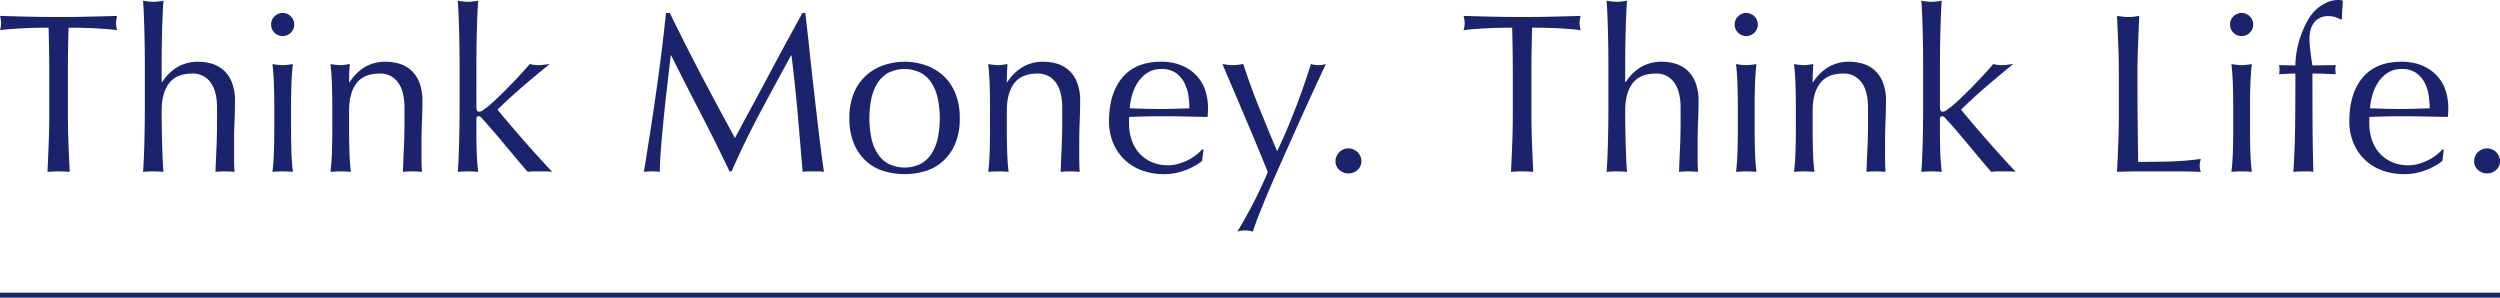 <svg xmlns="http://www.w3.org/2000/svg" width="681.341" height="81.131" viewBox="0 0 681.341 81.131"><defs><style>.cls-1{fill:#1c236d;}</style></defs><title>think_money</title><g id="レイヤー_2" data-name="レイヤー 2"><g id="レイヤー_1-2" data-name="レイヤー 1"><rect class="cls-1" y="79.768" width="681.34" height="1.363"/><path class="cls-1" d="M13.243,7.549q-1.61,0-3.372.03-1.763.032-3.527.125-1.761.092-3.402.215c-1.094.084-2.073.185-2.94.31A7.537,7.537,0,0,0,.311,6.249,8.573,8.573,0,0,0,.001,4.332q4.083.124,7.981.215,3.899.094,7.984.093,4.081,0,7.981-.093,3.897-.09,7.981-.215a8.59,8.59,0,0,0-.309,1.979,7.312,7.312,0,0,0,.309,1.918c-.867-.125-1.846-.226-2.94-.31q-1.639-.123-3.402-.215-1.763-.094-3.527-.125-1.763-.031-3.372-.03-.184,6.373-.185,12.808v10.642q0,4.085.155,8.044.153,3.961.34,7.796-1.424-.124-3.031-.124-1.612,0-3.033.124.188-3.836.341-7.796.153-3.959.154-8.044v-10.642q0-6.436-.185-12.808"/><path class="cls-1" d="M39.446,13.427q-.031-2.475-.093-4.889-.063-2.412-.155-4.609Q39.105,1.733,38.982.185a16.574,16.574,0,0,0,2.785.309A16.6,16.6,0,0,0,44.551.185q-.126,1.548-.216,3.712-.094,2.167-.155,4.548-.063,2.383-.093,4.795-.032,2.414-.032,4.455v4.703h.125a12.955,12.955,0,0,1,4.157-4.115,11.012,11.012,0,0,1,5.773-1.454,12.993,12.993,0,0,1,3.506.495,8.412,8.412,0,0,1,3.197,1.702,8.781,8.781,0,0,1,2.328,3.28,13.373,13.373,0,0,1,.9,5.29q0,2.659-.124,5.475-.124,2.816-.123,5.971v4.022c0,.66.008,1.31.03,1.948q.031.961.093,1.826-1.253-.124-2.63-.124-1.316,0-2.567.124.123-3.216.278-6.621.155-3.402.155-6.992v-3.774q0-4.64-1.794-7.023a5.859,5.859,0,0,0-4.95-2.381q-4.332,0-6.342,2.66-2.012,2.663-2.012,7.487,0,1.732.032,4.021.029,2.289.093,4.61.059,2.32.155,4.486.092,2.165.216,3.526-1.426-.124-2.785-.124-1.363,0-2.785.124.124-1.424.216-3.589.094-2.165.155-4.579.059-2.414.093-4.888.031-2.475.031-4.579V18.005q0-2.102-.031-4.578"/><path class="cls-1" d="M74.813,4.455a3.137,3.137,0,0,1,4.454,0,3.032,3.032,0,0,1,.929,2.227,3.03,3.03,0,0,1-.929,2.227,3.134,3.134,0,0,1-4.454,0,3.034,3.034,0,0,1-.928-2.227,3.036,3.036,0,0,1,.928-2.227m-.155,18.717q-.094-3.063-.403-5.723a16.711,16.711,0,0,0,2.786.309,16.726,16.726,0,0,0,2.783-.309q-.31,2.659-.403,5.723-.092,3.063-.093,5.847v6.434q0,2.785.093,5.848.094,3.061.403,5.538-1.424-.126-2.783-.125-1.363,0-2.786.125.31-2.475.403-5.538.094-3.065.093-5.848V29.019q0-2.785-.093-5.847"/><path class="cls-1" d="M108.443,22.429a5.859,5.859,0,0,0-4.95-2.382q-4.332,0-6.343,2.661-2.01,2.661-2.011,7.487v5.258q0,2.785.094,5.848.092,3.063.403,5.538-1.426-.126-2.785-.124-1.363,0-2.785.124.308-2.475.401-5.538.094-3.063.094-5.848V29.018q0-2.783-.094-5.847-.092-3.063-.401-5.723a16.574,16.574,0,0,0,2.785.309,6.894,6.894,0,0,0,1.082-.093c.393-.062.856-.133,1.393-.216q-.186,2.475-.186,4.949h.125a12.951,12.951,0,0,1,4.157-4.114,11.012,11.012,0,0,1,5.773-1.454,12.992,12.992,0,0,1,3.506.495,8.405,8.405,0,0,1,3.197,1.702,8.786,8.786,0,0,1,2.328,3.279,13.377,13.377,0,0,1,.9,5.29q0,2.661-.124,5.477-.124,2.816-.124,5.971v4.021q0,.991.031,1.949.031.959.093,1.826a26.281,26.281,0,0,0-2.63-.124,25.588,25.588,0,0,0-2.567.124q.123-3.218.278-6.621.153-3.404.155-6.992V29.452q0-4.642-1.794-7.023"/><path class="cls-1" d="M125.222,13.427q-.031-2.475-.093-4.889-.063-2.412-.155-4.609-.094-2.196-.216-3.744a16.574,16.574,0,0,0,2.785.309,16.6,16.6,0,0,0,2.785-.309q-.126,1.548-.216,3.744-.094,2.196-.155,4.609-.063,2.414-.093,4.889-.032,2.475-.032,4.578V29.266q0,1.177.744,1.177a1.875,1.875,0,0,0,1.082-.433q.588-.434,1.332-.991.555-.431,1.887-1.671,1.329-1.237,2.97-2.876,1.639-1.64,3.372-3.497,1.731-1.855,3.155-3.525a9.742,9.742,0,0,0,2.352.308,9.965,9.965,0,0,0,1.36-.093q.681-.094,1.733-.215-3.899,3.155-7.456,6.217-3.559,3.063-6.775,6.218,3.526,4.269,7.27,8.539,3.744,4.269,7.641,8.415a16.215,16.215,0,0,0-1.887-.124h-3.125a11.76,11.76,0,0,0-1.671.124q-1.361-1.547-3.093-3.619-1.732-2.073-3.434-4.116-1.702-2.041-3.248-3.835-1.549-1.794-2.661-2.971a2.175,2.175,0,0,0-.434-.433.824.824,0,0,0-.494-.186q-.62,0-.62.743v3.714q0,2.783.094,5.413.092,2.63.403,5.29-1.426-.124-2.785-.124-1.363,0-2.785.124.124-1.424.216-3.589.094-2.165.155-4.579.06-2.414.093-4.888.031-2.475.031-4.579V18.005q0-2.102-.031-4.578"/><path class="cls-1" d="M191.179,20.604q4.363,8.292,9.127,17.015.617-1.174,1.793-3.372,1.177-2.196,2.723-5.043,1.547-2.845,3.31-6.157,1.765-3.308,3.59-6.712,1.824-3.404,3.62-6.683,1.792-3.279,3.34-6.124h.805q.68,5.938,1.268,11.476.588,5.54,1.207,10.89.618,5.354,1.237,10.582t1.362,10.364a8.665,8.665,0,0,0-1.454-.125h-2.907a8.665,8.665,0,0,0-1.454.125q-.681-8.229-1.362-15.965-.681-7.734-1.671-15.779h-.124q-4.269,7.797-8.384,15.501-4.116,7.703-7.826,16.117h-.558q-3.712-7.797-7.765-15.624-4.054-7.826-8.136-15.995h-.124q-.434,3.838-.959,8.324-.526,4.485-.959,8.848-.434,4.363-.743,8.229-.31,3.867-.309,6.343a18.824,18.824,0,0,0-4.331,0q.802-5.013,1.671-10.582.865-5.569,1.669-11.198.806-5.63,1.485-11.107.681-5.475,1.175-10.425h1.052q4.271,8.785,8.633,17.076"/><path class="cls-1" d="M232.826,25.089a13.279,13.279,0,0,1,3.496-4.764,13.843,13.843,0,0,1,4.858-2.661,17.686,17.686,0,0,1,10.735,0,13.91,13.91,0,0,1,4.826,2.661,13.294,13.294,0,0,1,3.496,4.764,17.294,17.294,0,0,1,1.329,7.147,17.29,17.29,0,0,1-1.329,7.147,13.273,13.273,0,0,1-3.496,4.764,12.713,12.713,0,0,1-4.826,2.567,19.764,19.764,0,0,1-10.735,0,12.671,12.671,0,0,1-4.858-2.567,13.259,13.259,0,0,1-3.496-4.764,17.271,17.271,0,0,1-1.329-7.147,17.275,17.275,0,0,1,1.329-7.147m4.579,12.159a13.362,13.362,0,0,0,1.578,4.301,8.435,8.435,0,0,0,2.97,3,9.964,9.964,0,0,0,9.157,0,8.429,8.429,0,0,0,2.971-3,13.364,13.364,0,0,0,1.578-4.301,27.303,27.303,0,0,0,0-10.023,13.357,13.357,0,0,0-1.578-4.3,8.442,8.442,0,0,0-2.971-3.001,9.964,9.964,0,0,0-9.157,0,8.448,8.448,0,0,0-2.97,3.001,13.356,13.356,0,0,0-1.578,4.3,27.301,27.301,0,0,0,0,10.023"/><path class="cls-1" d="M287.697,22.429a5.859,5.859,0,0,0-4.95-2.382q-4.332,0-6.343,2.661-2.01,2.661-2.011,7.487v5.258q0,2.785.094,5.848.092,3.063.403,5.538-1.426-.126-2.785-.124-1.363,0-2.786.124.31-2.475.403-5.538.094-3.063.094-5.848V29.018q0-2.783-.094-5.847-.092-3.063-.403-5.723a16.599,16.599,0,0,0,2.786.309,6.894,6.894,0,0,0,1.082-.093c.393-.062.856-.133,1.393-.216q-.186,2.475-.186,4.949h.125a12.95,12.95,0,0,1,4.157-4.114,11.012,11.012,0,0,1,5.774-1.454,12.992,12.992,0,0,1,3.506.495,8.405,8.405,0,0,1,3.197,1.702,8.786,8.786,0,0,1,2.328,3.279,13.377,13.377,0,0,1,.9,5.29q0,2.661-.124,5.477-.124,2.816-.124,5.971v4.021q0,.991.031,1.949.031.959.093,1.826a26.28,26.28,0,0,0-2.63-.124,25.588,25.588,0,0,0-2.567.124q.123-3.218.278-6.621.153-3.404.155-6.992V29.452q0-4.642-1.794-7.023"/><path class="cls-1" d="M305.868,21.161q3.62-4.33,10.549-4.331a14.3,14.3,0,0,1,5.662,1.022,11.828,11.828,0,0,1,3.991,2.721,10.774,10.774,0,0,1,2.382,3.991,15.215,15.215,0,0,1,.773,4.889c0,.412-.011.814-.03,1.207-.022.392-.052.794-.094,1.207q-3.34-.063-6.62-.125-3.281-.059-6.621-.061-2.042,0-4.052.061-2.012.063-4.054.125a5.16,5.16,0,0,0-.061.927v.805a13.993,13.993,0,0,0,.711,4.516,10.239,10.239,0,0,0,2.073,3.62,9.902,9.902,0,0,0,3.341,2.413,10.983,10.983,0,0,0,4.578.897,9.924,9.924,0,0,0,2.537-.34,14.263,14.263,0,0,0,2.537-.928,13.76,13.76,0,0,0,2.321-1.393,11.824,11.824,0,0,0,1.888-1.732l.309.185-.371,3.033a17.12,17.12,0,0,1-4.61,2.536,15.92,15.92,0,0,1-5.723,1.052,17.417,17.417,0,0,1-6.094-1.02,13.486,13.486,0,0,1-4.764-2.97,13.314,13.314,0,0,1-3.095-4.61,15.126,15.126,0,0,1-1.083-5.754q0-7.611,3.62-11.941m6.806-1.3a9.058,9.058,0,0,0-2.598,2.63,12.517,12.517,0,0,0-1.547,3.465,18.396,18.396,0,0,0-.65,3.559q1.918.063,3.991.124,2.073.061,4.052.062,2.043,0,4.145-.062,2.104-.061,4.085-.124a23.716,23.716,0,0,0-.279-3.526,11.025,11.025,0,0,0-1.113-3.465,7.42,7.42,0,0,0-2.321-2.662,6.611,6.611,0,0,0-3.899-1.052,6.821,6.821,0,0,0-3.867,1.052"/><path class="cls-1" d="M343.759,42.57q-1.082-2.661-2.318-5.6-1.242-2.937-2.539-6.002-1.296-3.063-2.443-5.754-1.145-2.69-2.011-4.733-.865-2.043-1.299-3.031.804.123,1.484.215a10.065,10.065,0,0,0,2.723,0q.68-.094,1.487-.215,1.916,5.938,4.266,11.755,2.354,5.816,4.953,12.004,2.596-5.444,4.979-11.632,2.383-6.187,4.239-12.126a6.934,6.934,0,0,0,4.085,0c-.292.577-.752,1.556-1.392,2.938q-.964,2.073-2.291,4.95-1.33,2.875-2.91,6.372-1.574,3.495-3.218,7.178-1.637,3.681-3.245,7.3-1.615,3.62-2.973,6.868-1.359,3.248-2.381,5.878c-.679,1.753-1.187,3.145-1.514,4.178a7.296,7.296,0,0,0-4.209,0,125.548,125.548,0,0,0,8.29-16.212q-.681-1.671-1.763-4.33"/><path class="cls-1" d="M365.025,41.456a3.526,3.526,0,0,1,6.001,2.475,3.094,3.094,0,0,1-1.05,2.382,3.673,3.673,0,0,1-4.95,0,3.086,3.086,0,0,1-1.05-2.382,3.384,3.384,0,0,1,1.05-2.475"/><path class="cls-1" d="M412.113,7.549q-1.608,0-3.373.03-1.761.032-3.525.125-1.765.092-3.405.215c-1.092.084-2.072.185-2.937.31a7.581,7.581,0,0,0,.309-1.981,8.628,8.628,0,0,0-.309-1.917q4.083.124,7.98.215,3.897.094,7.982.093,4.085,0,7.981-.093,3.901-.09,7.982-.215a8.604,8.604,0,0,0-.31,1.979,7.319,7.319,0,0,0,.31,1.918c-.865-.125-1.847-.226-2.94-.31q-1.639-.123-3.402-.215-1.763-.094-3.527-.125-1.763-.031-3.371-.03-.187,6.373-.185,12.808v10.642q0,4.085.154,8.044.153,3.961.34,7.796-1.424-.124-3.032-.124-1.612,0-3.032.124.187-3.836.341-7.796.155-3.959.154-8.044v-10.642q0-6.436-.185-12.808"/><path class="cls-1" d="M438.318,13.427q-.032-2.475-.093-4.889-.065-2.412-.156-4.609-.092-2.196-.216-3.744a16.575,16.575,0,0,0,2.783.309,16.599,16.599,0,0,0,2.786-.309q-.124,1.548-.216,3.712-.092,2.167-.156,4.548-.061,2.383-.093,4.795-.029,2.414-.03,4.455v4.703h.123a12.962,12.962,0,0,1,4.159-4.115,11.005,11.005,0,0,1,5.772-1.454,12.986,12.986,0,0,1,3.506.495,8.389,8.389,0,0,1,3.196,1.702,8.756,8.756,0,0,1,2.329,3.28,13.373,13.373,0,0,1,.901,5.29q0,2.659-.125,5.475-.124,2.816-.124,5.971v4.022q0,.99.031,1.948c.019.641.052,1.249.093,1.826q-1.253-.124-2.63-.124-1.316,0-2.567.124.121-3.216.278-6.621.155-3.402.154-6.992v-3.774q0-4.64-1.794-7.023a5.853,5.853,0,0,0-4.948-2.381q-4.332,0-6.342,2.66-2.012,2.663-2.012,7.487,0,1.732.03,4.021.032,2.289.093,4.61.061,2.32.156,4.486.09,2.165.216,3.526-1.426-.124-2.786-.124-1.359,0-2.783.124.124-1.424.216-3.589.092-2.165.156-4.579.06-2.414.093-4.888.029-2.475.03-4.579V18.005q0-2.102-.03-4.578"/><path class="cls-1" d="M473.687,4.455a3.135,3.135,0,0,1,4.453,0,3.037,3.037,0,0,1,.929,2.227,3.035,3.035,0,0,1-.929,2.227,3.132,3.132,0,0,1-4.453,0,3.035,3.035,0,0,1-.929-2.227,3.037,3.037,0,0,1,.929-2.227M473.531,23.172q-.092-3.063-.403-5.723a16.724,16.724,0,0,0,2.785.309,16.712,16.712,0,0,0,2.785-.309q-.31,2.659-.401,5.723-.096,3.063-.093,5.847v6.434q0,2.785.093,5.848.092,3.061.401,5.538-1.424-.126-2.785-.125-1.361,0-2.785.125.312-2.475.403-5.538.092-3.065.092-5.848V29.019q0-2.785-.092-5.847"/><path class="cls-1" d="M507.312,22.429a5.853,5.853,0,0,0-4.949-2.382q-4.332,0-6.342,2.661T494.011,30.195v5.258q0,2.785.093,5.848.092,3.063.403,5.538-1.426-.126-2.786-.124-1.361,0-2.785.124.312-2.475.403-5.538.096-3.063.093-5.848V29.018q0-2.783-.093-5.847-.092-3.063-.403-5.723a16.599,16.599,0,0,0,2.785.309,6.924,6.924,0,0,0,1.084-.093c.391-.062.856-.133,1.392-.216q-.186,2.475-.185,4.949h.123a12.945,12.945,0,0,1,4.159-4.114,11.004,11.004,0,0,1,5.772-1.454,12.992,12.992,0,0,1,3.506.495,8.391,8.391,0,0,1,3.196,1.702,8.759,8.759,0,0,1,2.328,3.279,13.376,13.376,0,0,1,.901,5.29q0,2.661-.124,5.477-.124,2.816-.125,5.971v4.021c0,.661.01,1.311.032,1.949q.029.959.092,1.826a26.304,26.304,0,0,0-2.631-.124,25.546,25.546,0,0,0-2.566.124q.121-3.218.278-6.621.153-3.404.154-6.992V29.452q0-4.642-1.794-7.023"/><path class="cls-1" d="M524.096,13.427q-.032-2.475-.093-4.889-.065-2.412-.156-4.609-.092-2.196-.216-3.744A16.575,16.575,0,0,0,526.414.494a16.599,16.599,0,0,0,2.786-.309q-.124,1.548-.216,3.744-.092,2.196-.156,4.609-.061,2.414-.092,4.889-.029,2.475-.03,4.578V29.266q0,1.177.742,1.177a1.881,1.881,0,0,0,1.084-.433q.586-.434,1.329-.991c.373-.287 1-.844,1.889-1.671q1.327-1.237,2.968-2.876,1.639-1.64,3.371-3.497,1.734-1.855,3.157-3.525a9.719,9.719,0,0,0,2.352.308,9.964,9.964,0,0,0,1.36-.093q.68-.094,1.732-.215-3.898,3.155-7.456,6.217-3.557,3.063-6.776,6.218,3.528,4.269,7.271,8.539,3.744,4.269,7.642,8.415a16.262,16.262,0,0,0-1.887-.124h-3.126a11.719,11.719,0,0,0-1.669.124q-1.363-1.547-3.095-3.619-1.734-2.073-3.432-4.116-1.704-2.041-3.25-3.835-1.547-1.794-2.661-2.971a2.17,2.17,0,0,0-.433-.433.823.823,0,0,0-.494-.186c-.415,0-.62.248-.62.743v3.714q0,2.783.093,5.413.092,2.63.403,5.29-1.426-.124-2.786-.124-1.359,0-2.783.124.124-1.424.216-3.589.092-2.165.156-4.579.06-2.414.093-4.888.029-2.475.03-4.579V18.005q0-2.102-.03-4.578"/><path class="cls-1" d="M577.307,12.344q-.153-3.928-.339-8.012c.534.083,1.05.155,1.546.216a12.054,12.054,0,0,0,1.484.093,12.093,12.093,0,0,0,1.487-.093q.743-.092,1.546-.216-.186,4.083-.339,8.012-.157,3.93-.156,8.014,0,7.795.064,13.519.06,5.724.123,10.239,4.393,0,8.416-.093a79.339,79.339,0,0,0,8.66-.711,7.176,7.176,0,0,0-.309,1.856,5.766,5.766,0,0,0,.309,1.672q-2.845-.126-5.692-.125H582.691q-2.756,0-5.723.125.182-3.838.339-7.796.153-3.961.156-8.044v-10.642q0-4.085-.156-8.014"/><path class="cls-1" d="M608.697,4.455a3.135,3.135,0,0,1,4.453,0,3.032,3.032,0,0,1,.929,2.227,3.03,3.03,0,0,1-.929,2.227,3.132,3.132,0,0,1-4.453,0,3.035,3.035,0,0,1-.929-2.227,3.037,3.037,0,0,1,.929-2.227M608.541,23.172q-.092-3.063-.403-5.723a16.724,16.724,0,0,0,2.785.309,16.738,16.738,0,0,0,2.786-.309q-.31,2.659-.403,5.723-.096,3.063-.093,5.847v6.434q0,2.785.093,5.848.092,3.061.403,5.538-1.426-.126-2.786-.125-1.361,0-2.785.125.312-2.475.403-5.538.092-3.065.092-5.848V29.019q0-2.785-.092-5.847"/><path class="cls-1" d="M634.492,4.393a4.616,4.616,0,0,0-3.9,1.888,5.454,5.454,0,0,0-.897,1.948,9.698,9.698,0,0,0-.278,2.351A30.722,30.722,0,0,0,629.652,13.798q.233,2.104.57,4.021,1.608,0,3.186-.03c1.053-.02,2.113-.031,3.187-.031a5.773,5.773,0,0,0-.093.619,6.133,6.133,0,0,0,0,1.237,5.727,5.727,0,0,0,.093.619c-1.074-.041-2.134-.082-3.187-.123q-1.577-.063-3.186-.062,0,6.744.031,13.395.031,6.652.216,13.397a7.626,7.626,0,0,0-1.377-.125h-1.315q-1.314,0-2.752.125.431-6.744.494-13.334.059-6.591.061-13.458-1.112,0-2.228.062c-.74.041-1.484.082-2.226.123.04-.206.072-.412.094-.619.019-.205.029-.411.029-.618s-.01-.412-.029-.619c-.022-.207-.054-.412-.094-.619q1.112,0,2.258.031,1.145.031,2.196.03a22.531,22.531,0,0,1,.373-3.897,26.547,26.547,0,0,1,1.083-4.146,25.934,25.934,0,0,1,1.702-3.866,13.093,13.093,0,0,1,2.227-3.063A10.969,10.969,0,0,1,633.78.867,7.608,7.608,0,0,1,637.275,0a3.923,3.923,0,0,1,1.237.185c-.042.827-.093,1.65-.154,2.476q-.092,1.237-.093,2.475l-.371.186a6.283,6.283,0,0,0-3.402-.929"/><path class="cls-1" d="M643.896,21.161q3.618-4.33,10.549-4.331a14.3,14.3,0,0,1,5.662,1.022,11.823,11.823,0,0,1,3.99,2.721,10.745,10.745,0,0,1,2.383,3.991,15.183,15.183,0,0,1,.773,4.889c0,.412-.01.814-.031,1.207-.022.392-.051.794-.093,1.207q-3.342-.063-6.62-.125-3.281-.059-6.621-.061-2.041,0-4.054.061-2.01.063-4.051.125a5.137,5.137,0,0,0-.062.927v.805a13.961,13.961,0,0,0,.711,4.516,10.205,10.205,0,0,0,2.074,3.62,9.893,9.893,0,0,0,3.339,2.413,10.998,10.998,0,0,0,4.58.897,9.915,9.915,0,0,0,2.536-.34,14.229,14.229,0,0,0,2.537-.928,13.759,13.759,0,0,0,2.321-1.393,11.71,11.71,0,0,0,1.887-1.732l.309.185-.37,3.033a17.112,17.112,0,0,1-4.609,2.536,15.926,15.926,0,0,1-5.724,1.052,17.429,17.429,0,0,1-6.096-1.02A13.502,13.502,0,0,1,644.454,43.467a13.31,13.31,0,0,1-3.094-4.61,15.081,15.081,0,0,1-1.084-5.754q0-7.611,3.62-11.941m6.807-1.3a9.029,9.029,0,0,0-2.598,2.63,12.415,12.415,0,0,0-1.548,3.465,18.397,18.397,0,0,0-.65,3.559q1.918.063,3.992.124,2.069.061,4.051.062,2.042,0,4.146-.062,2.102-.061,4.083-.124a23.871,23.871,0,0,0-.278-3.526,10.967,10.967,0,0,0-1.114-3.465,7.386,7.386,0,0,0-2.321-2.662,6.605,6.605,0,0,0-3.897-1.052,6.814,6.814,0,0,0-3.866,1.052"/><path class="cls-1" d="M675.339,41.456A3.527,3.527,0,0,1,681.341,43.93a3.091,3.091,0,0,1-1.052,2.382,3.673,3.673,0,0,1-4.95,0,3.086,3.086,0,0,1-1.05-2.382,3.384,3.384,0,0,1,1.05-2.475"/></g></g></svg>